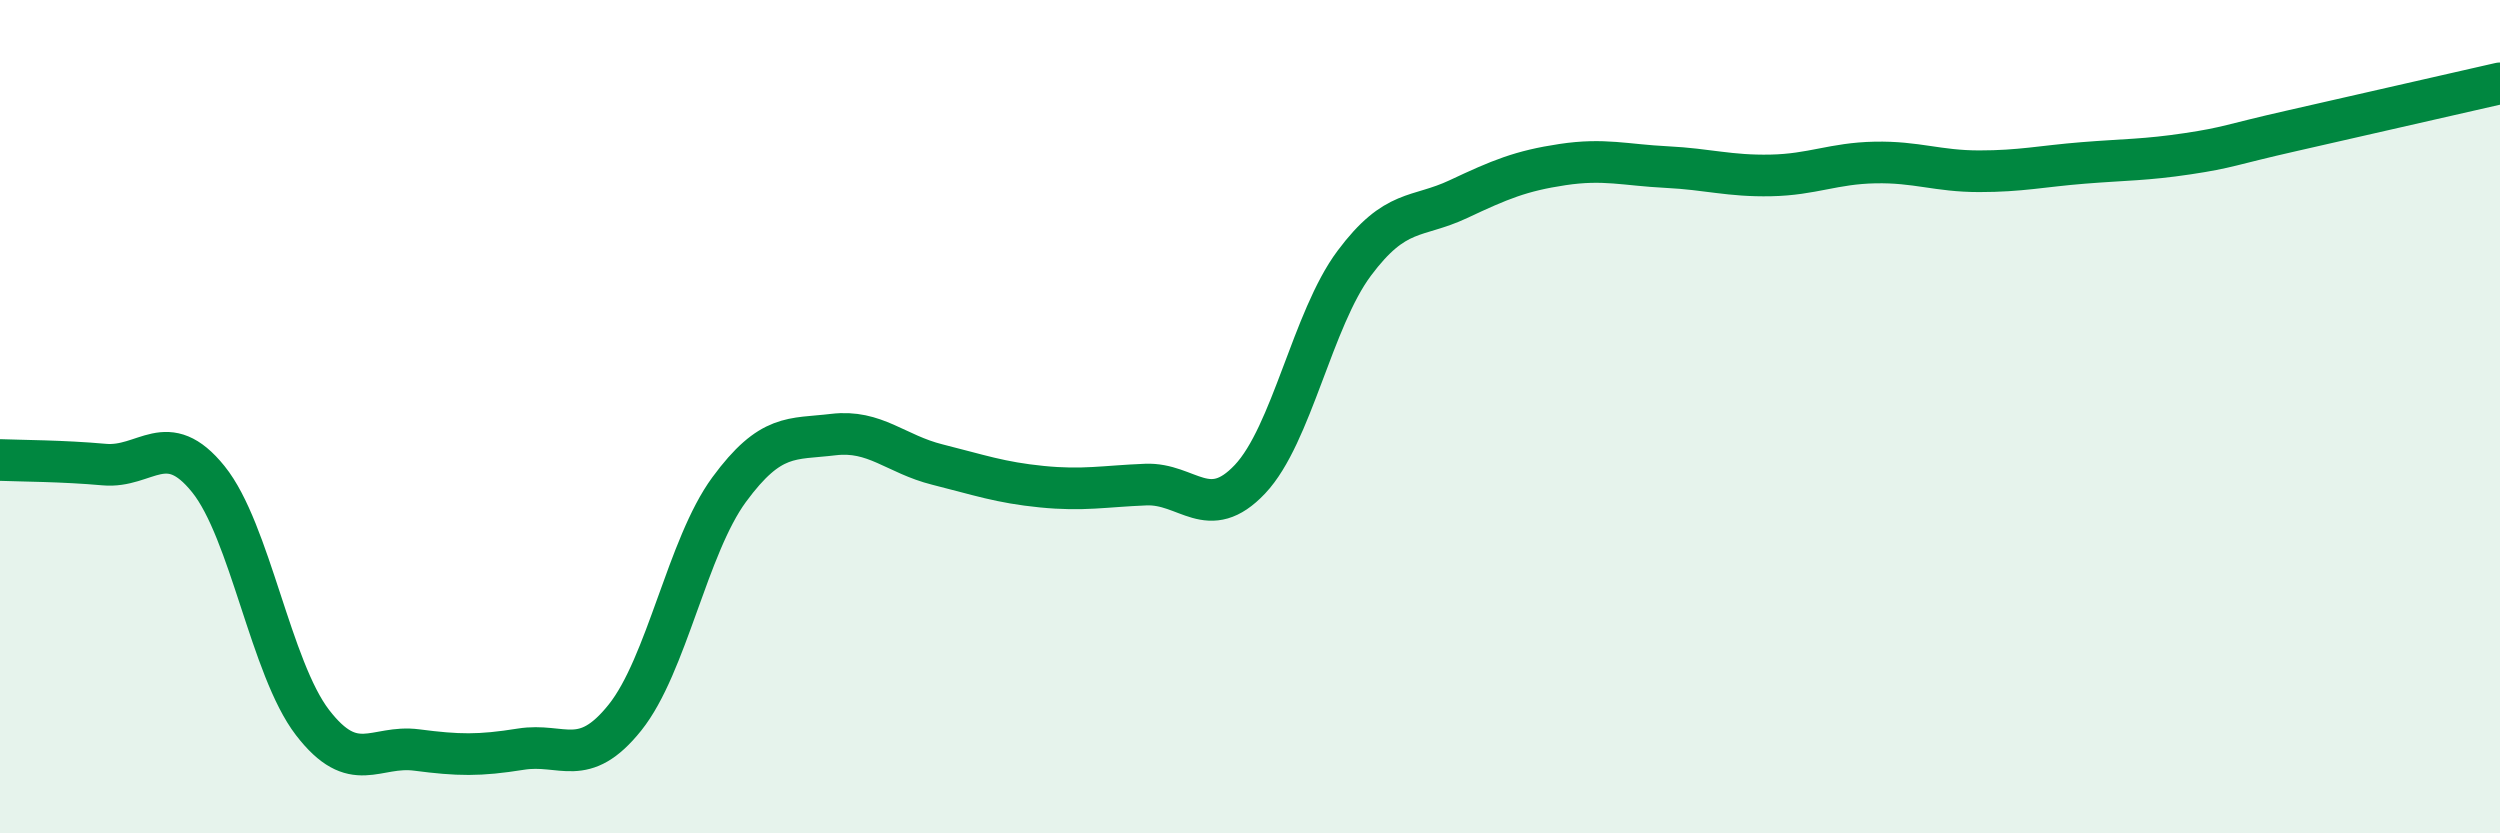 
    <svg width="60" height="20" viewBox="0 0 60 20" xmlns="http://www.w3.org/2000/svg">
      <path
        d="M 0,11.04 C 0.5,11.06 1.5,11.06 2.5,11.15 C 3.5,11.24 4,10.26 5,11.5 C 6,12.74 6.5,16.04 7.5,17.34 C 8.5,18.64 9,17.87 10,18 C 11,18.13 11.5,18.14 12.5,17.98 C 13.5,17.82 14,18.47 15,17.22 C 16,15.97 16.5,13.11 17.5,11.75 C 18.5,10.39 19,10.55 20,10.43 C 21,10.31 21.5,10.9 22.5,11.15 C 23.5,11.4 24,11.58 25,11.68 C 26,11.78 26.5,11.67 27.5,11.63 C 28.5,11.59 29,12.56 30,11.5 C 31,10.44 31.5,7.66 32.5,6.32 C 33.5,4.98 34,5.25 35,4.78 C 36,4.31 36.5,4.1 37.5,3.95 C 38.5,3.8 39,3.96 40,4.01 C 41,4.06 41.5,4.23 42.5,4.21 C 43.5,4.19 44,3.92 45,3.9 C 46,3.88 46.5,4.11 47.5,4.11 C 48.5,4.11 49,3.99 50,3.91 C 51,3.83 51.5,3.84 52.5,3.69 C 53.5,3.54 53.5,3.48 55,3.14 C 56.5,2.8 59,2.23 60,2L60 20L0 20Z"
        fill="#008740"
        opacity="0.1"
        stroke-linecap="round"
        stroke-linejoin="round"
      />
      <path
        d="M 0,11.04 C 0.5,11.06 1.5,11.06 2.5,11.15 C 3.5,11.24 4,10.26 5,11.5 C 6,12.74 6.5,16.04 7.5,17.34 C 8.5,18.64 9,17.87 10,18 C 11,18.13 11.5,18.14 12.5,17.98 C 13.5,17.82 14,18.47 15,17.22 C 16,15.97 16.5,13.11 17.5,11.75 C 18.5,10.39 19,10.55 20,10.43 C 21,10.31 21.5,10.9 22.5,11.15 C 23.5,11.4 24,11.58 25,11.68 C 26,11.78 26.5,11.67 27.5,11.63 C 28.5,11.59 29,12.56 30,11.5 C 31,10.44 31.5,7.66 32.5,6.32 C 33.5,4.98 34,5.25 35,4.78 C 36,4.31 36.5,4.1 37.5,3.95 C 38.5,3.8 39,3.96 40,4.01 C 41,4.06 41.5,4.23 42.5,4.21 C 43.5,4.19 44,3.92 45,3.9 C 46,3.88 46.5,4.11 47.5,4.11 C 48.5,4.11 49,3.99 50,3.91 C 51,3.83 51.5,3.84 52.5,3.69 C 53.5,3.54 53.5,3.48 55,3.14 C 56.5,2.8 59,2.23 60,2"
        stroke="#008740"
        stroke-width="1"
        fill="none"
        stroke-linecap="round"
        stroke-linejoin="round"
      />
    </svg>
  